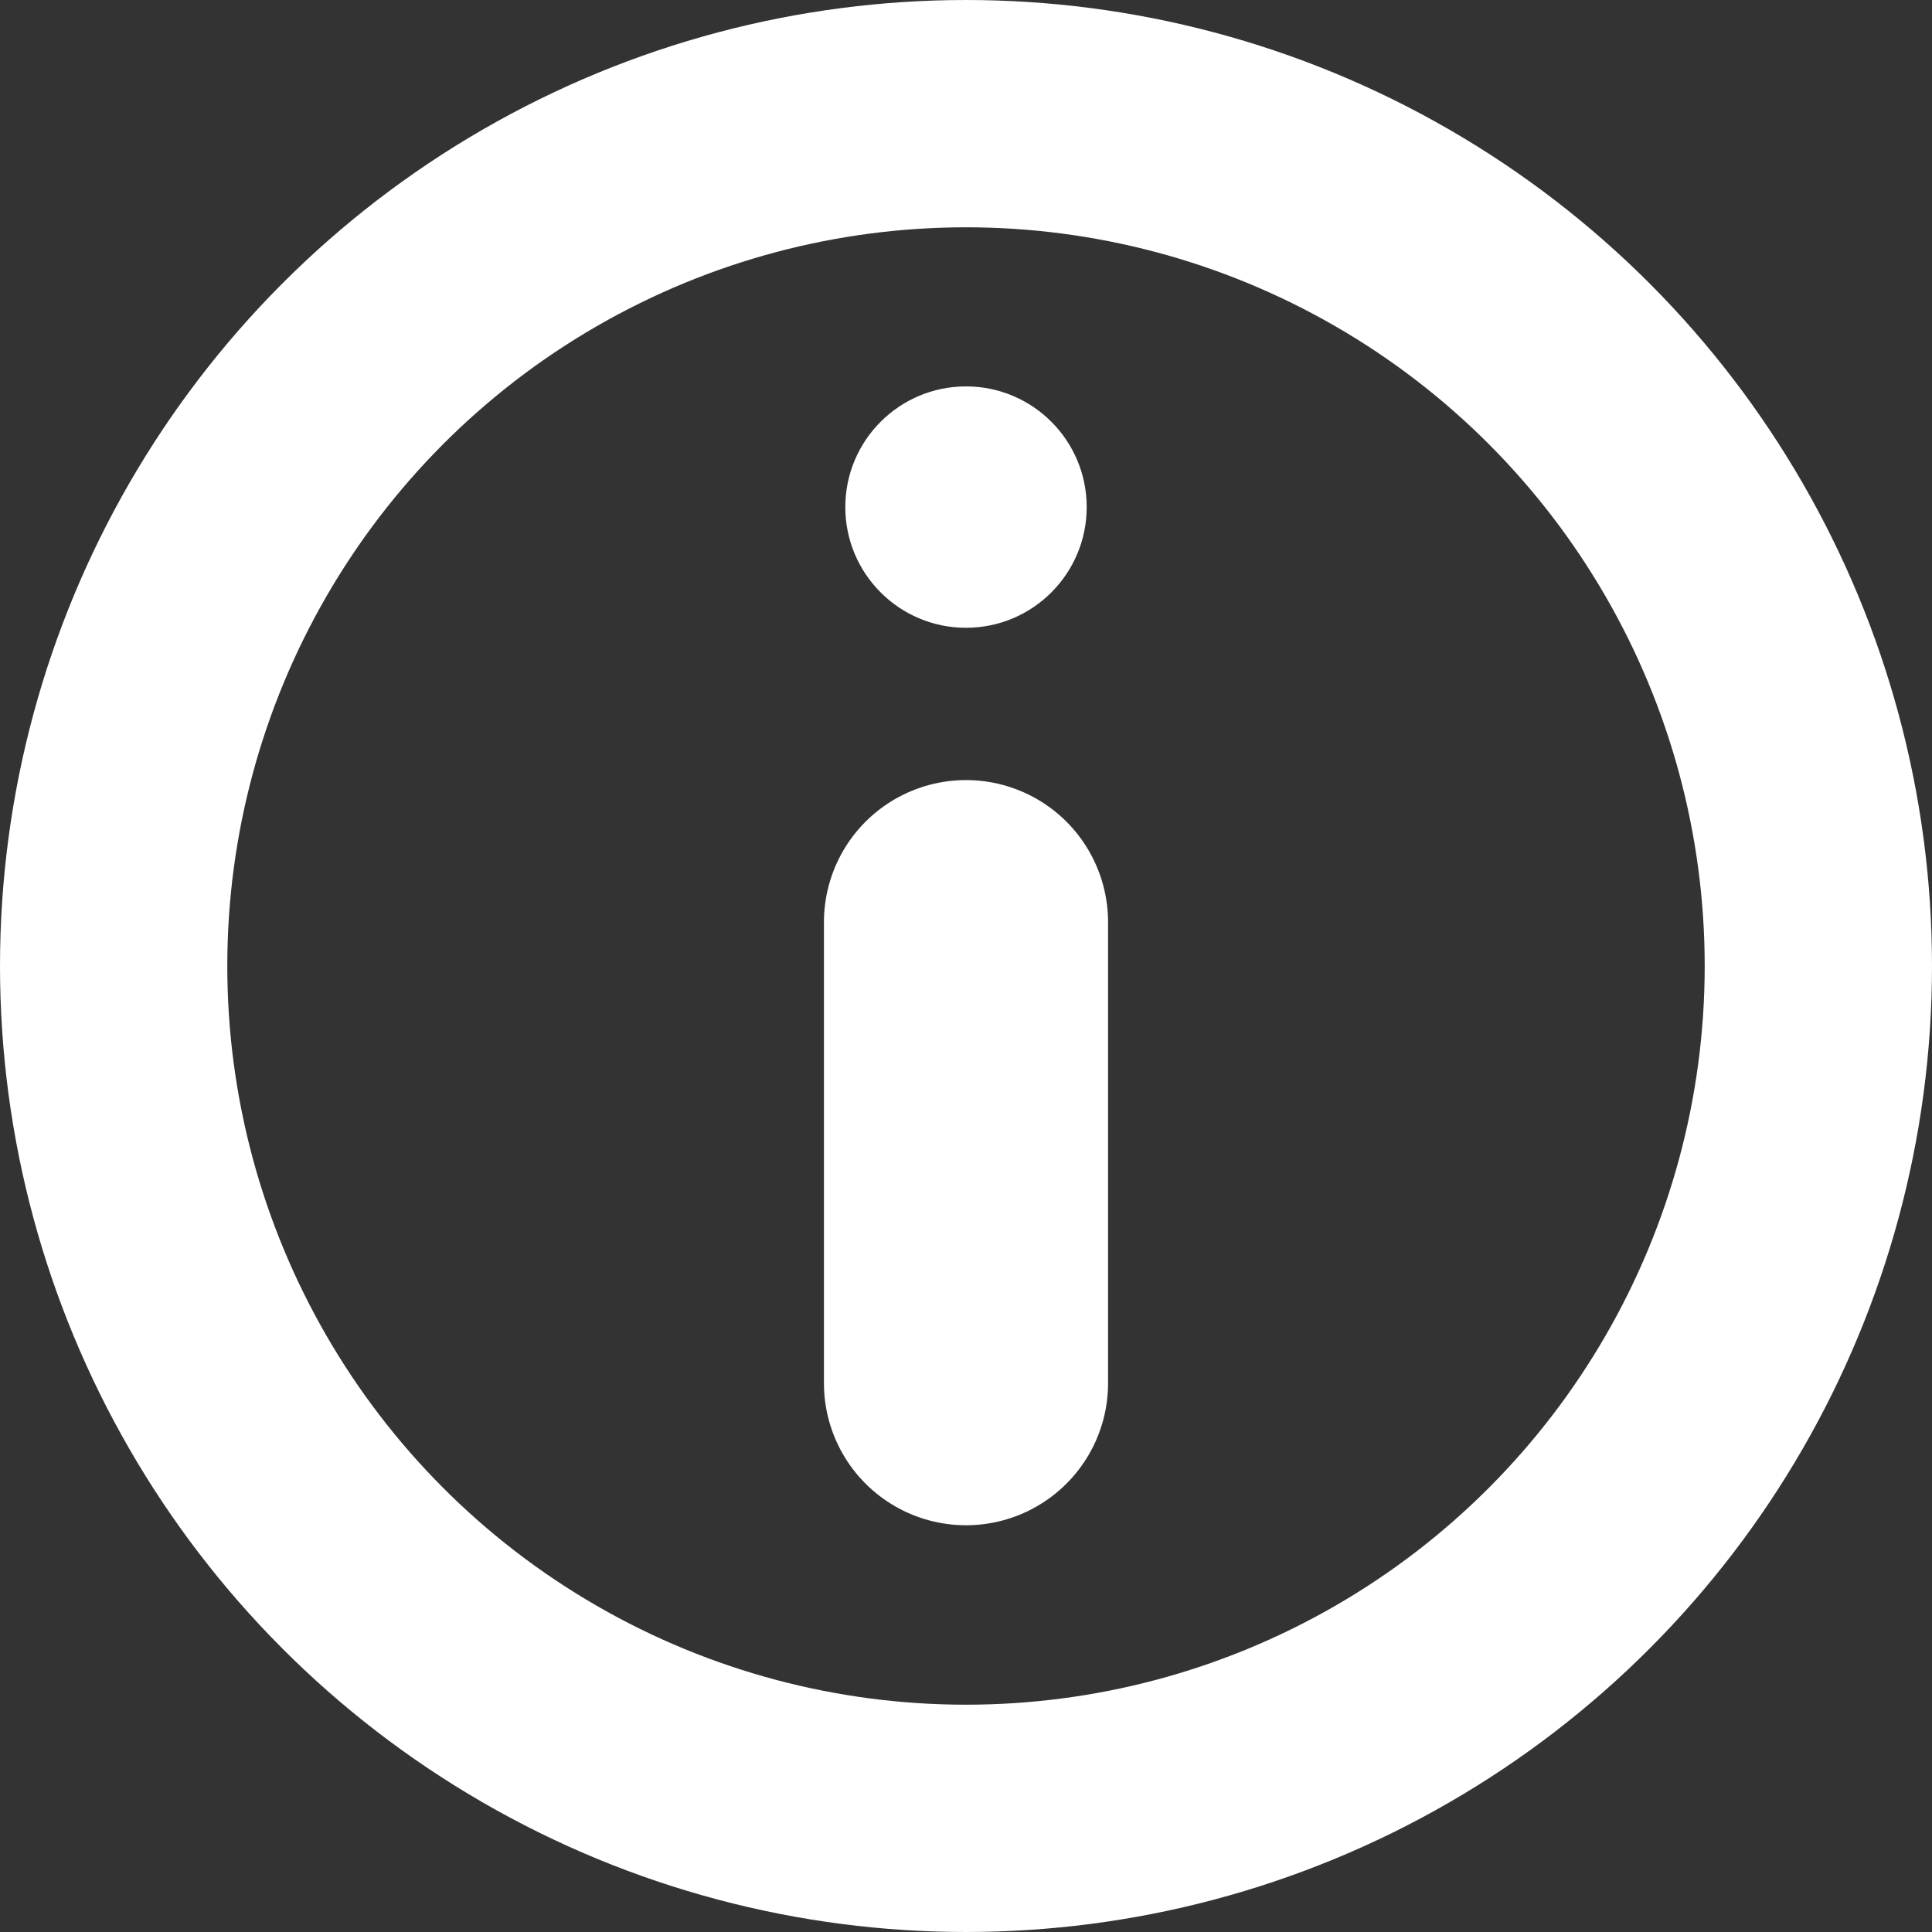 <svg width="17" height="17" viewBox="0 0 17 17" fill="none" xmlns="http://www.w3.org/2000/svg">
<rect x="0" y="0" width="17" height="17" fill="#333333" stroke="none"/>
<circle cx="8.5" cy="8.5" r="7.5" stroke="white" stroke-width="2"/>
<circle cx="8.5" cy="4.462" r="1.062" fill="white"/>
<path d="M8.5 8.114V12.171" stroke="white" stroke-width="2.5" stroke-linecap="round"/>
</svg>
